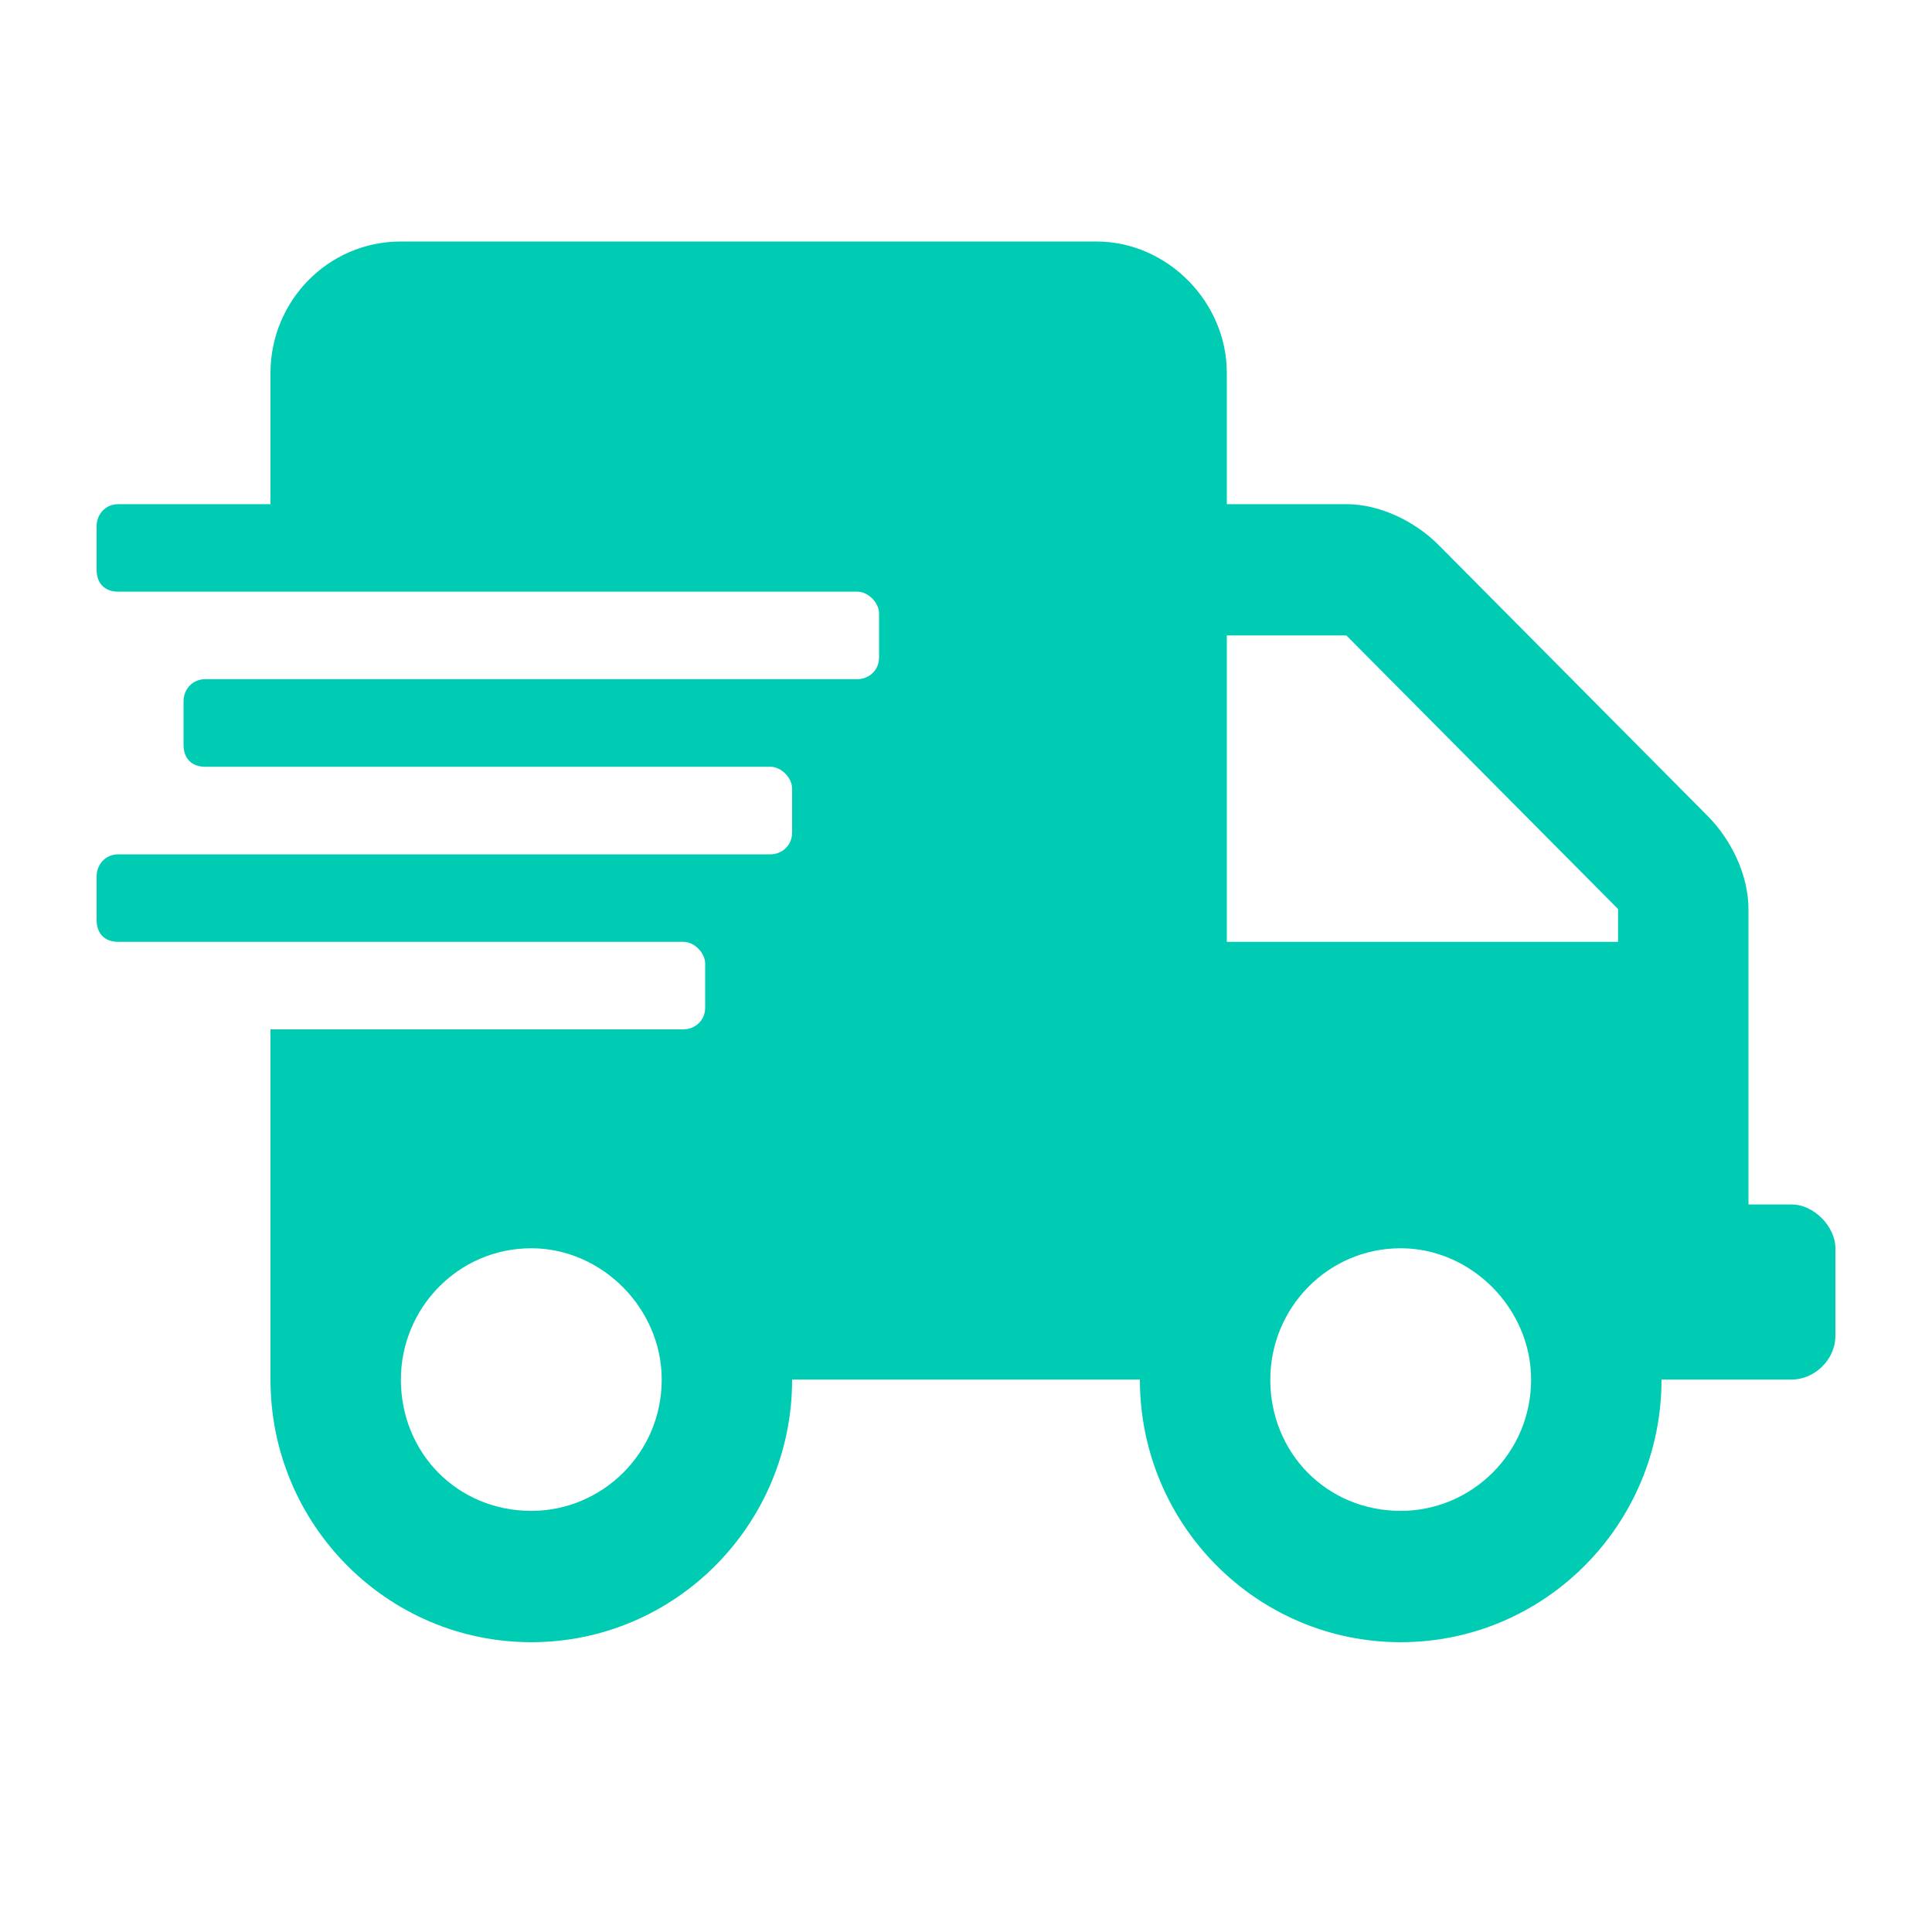 <?xml version="1.0" encoding="UTF-8"?> <svg xmlns="http://www.w3.org/2000/svg" width="40" height="40" viewBox="0 0 40 40" fill="none"> <path d="M37.1 24.938H36.2V18.82C36.2 18.141 35.862 17.404 35.356 16.895L29.788 11.287C29.281 10.777 28.55 10.438 27.875 10.438H25.4V7.719C25.4 6.246 24.163 5 22.7 5H8.3C6.781 5 5.6 6.246 5.6 7.719V10.438H2.45C2.169 10.438 2 10.664 2 10.891V11.797C2 12.08 2.169 12.25 2.45 12.25H17.75C17.975 12.25 18.2 12.477 18.2 12.703V13.609C18.2 13.893 17.975 14.062 17.75 14.062H4.25C3.969 14.062 3.8 14.289 3.8 14.516V15.422C3.8 15.705 3.969 15.875 4.25 15.875H15.95C16.175 15.875 16.4 16.102 16.4 16.328V17.234C16.4 17.518 16.175 17.688 15.95 17.688H2.45C2.169 17.688 2 17.914 2 18.141V19.047C2 19.33 2.169 19.5 2.45 19.5H14.15C14.375 19.5 14.6 19.727 14.6 19.953V20.859C14.6 21.143 14.375 21.312 14.15 21.312H5.6V28.562C5.6 31.564 8.019 34 11 34C13.981 34 16.4 31.564 16.4 28.562H23.6C23.6 31.564 26.019 34 29 34C31.981 34 34.4 31.564 34.4 28.562H37.1C37.55 28.562 38 28.166 38 27.656V25.844C38 25.391 37.55 24.938 37.1 24.938ZM11 31.281C9.481 31.281 8.3 30.092 8.3 28.562C8.3 27.09 9.481 25.844 11 25.844C12.463 25.844 13.7 27.09 13.7 28.562C13.7 30.092 12.463 31.281 11 31.281ZM29 31.281C27.481 31.281 26.3 30.092 26.3 28.562C26.3 27.09 27.481 25.844 29 25.844C30.462 25.844 31.7 27.09 31.7 28.562C31.7 30.092 30.462 31.281 29 31.281ZM33.5 19.5H25.4V13.156H27.875L33.5 18.82V19.5Z" fill="#00CCB3"></path> </svg> 
